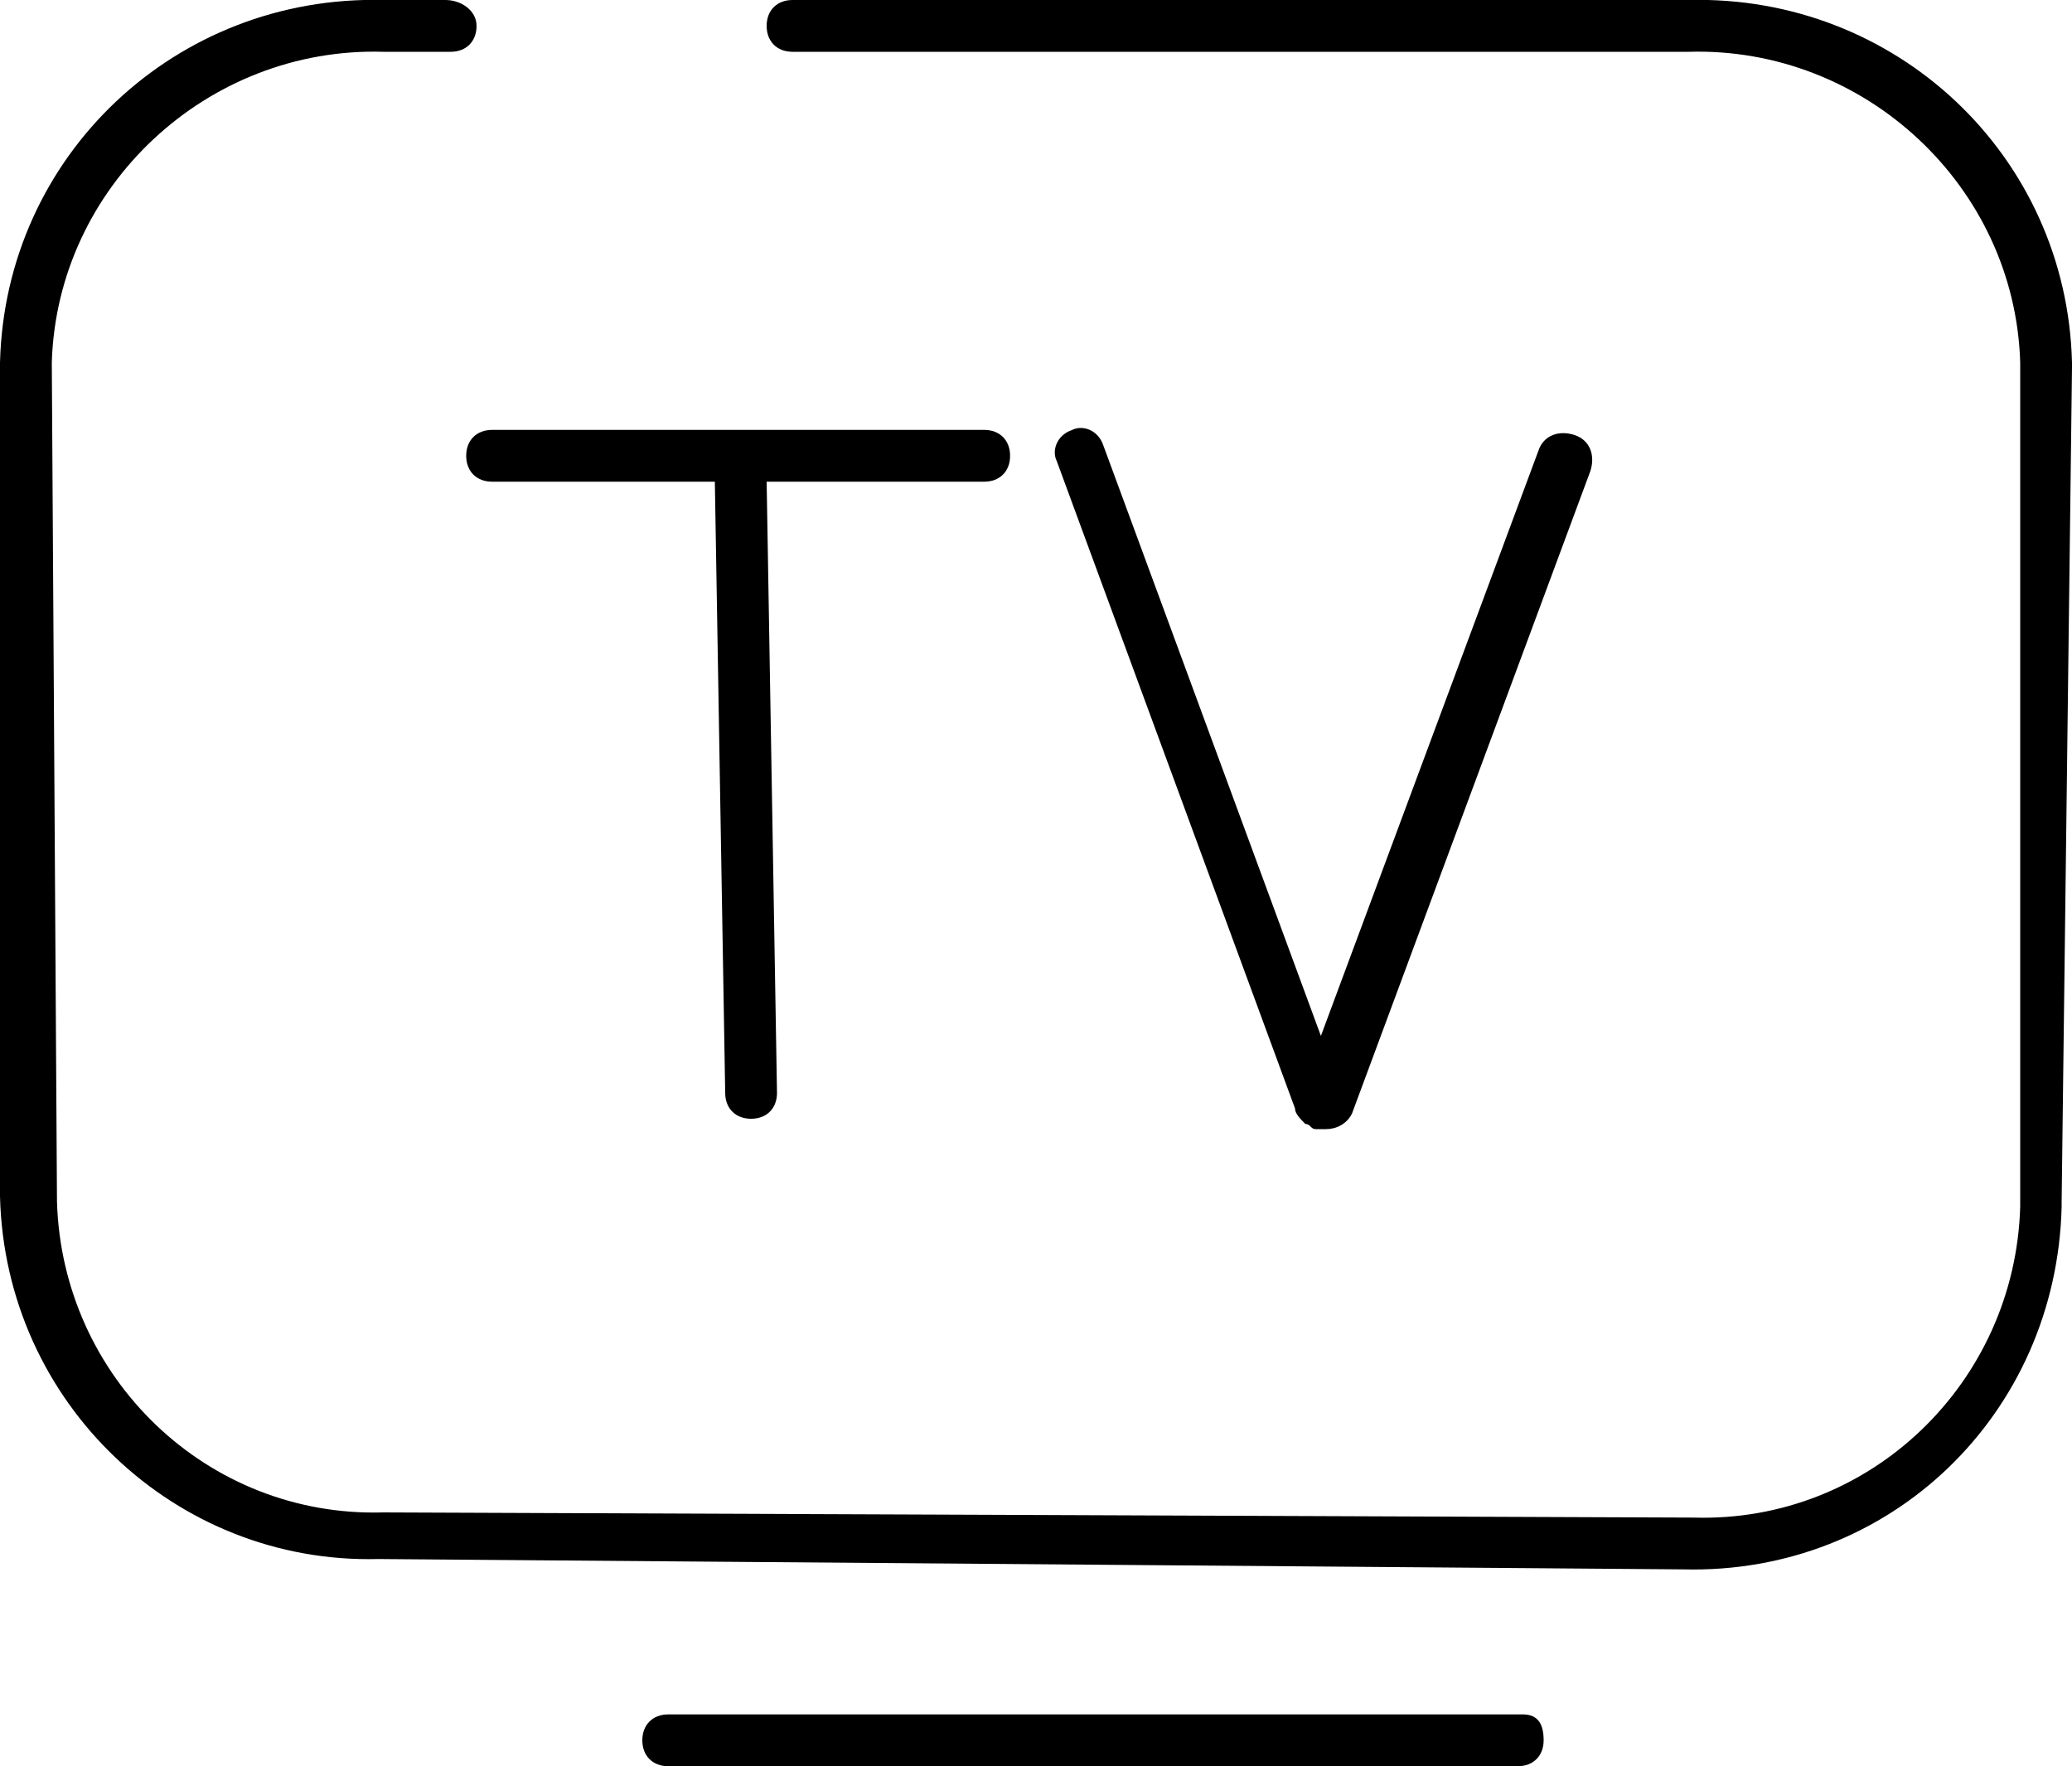 <?xml version="1.0" encoding="utf-8"?>
<!-- Generator: Adobe Illustrator 26.2.1, SVG Export Plug-In . SVG Version: 6.00 Build 0)  -->
<svg version="1.1" id="Layer_1" xmlns="http://www.w3.org/2000/svg" xmlns:xlink="http://www.w3.org/1999/xlink" x="0px" y="0px"
	 viewBox="0 0 40 34.1" style="enable-background:new 0 0 40 34.1;" xml:space="preserve">
<g id="Layer_2_00000102543087877143644690000015618027383988084873_">
	<g id="Layer_1-2">
		<path d="M19.5,8.8c0-0.3-0.2-0.5-0.5-0.5H9.5C9.2,8.3,9,8.5,9,8.8s0.2,0.5,0.5,0.5h4.3L14,21.1c0,0.3,0.2,0.5,0.5,0.5l0,0
			c0.3,0,0.5-0.2,0.5-0.5c0,0,0,0,0,0L14.8,9.3H19C19.3,9.3,19.5,9.1,19.5,8.8z"/>
		<path d="M25.2,21.7c0.1,0,0.1,0.1,0.2,0.1c0.1,0,0.1,0,0.2,0c0.2,0,0.4-0.1,0.5-0.3l4.6-12.4c0.1-0.3,0-0.6-0.3-0.7
			c-0.3-0.1-0.6,0-0.7,0.3L25.5,20L21.3,8.6c-0.1-0.3-0.4-0.4-0.6-0.3c0,0,0,0,0,0c-0.3,0.1-0.4,0.4-0.3,0.6L25,21.4
			C25,21.5,25.1,21.6,25.2,21.7z"/>
		<path d="M29.4,33.1H12.9c-0.3,0-0.5,0.2-0.5,0.5s0.2,0.5,0.5,0.5h16.4c0.3,0,0.5-0.2,0.5-0.5S29.7,33.1,29.4,33.1z"/>
		<path d="M40,7.1c0,0,0-0.1,0-0.1c-0.1-4-3.4-7.1-7.4-7H15.3c-0.3,0-0.5,0.2-0.5,0.5c0,0,0,0,0,0C14.8,0.8,15,1,15.3,1c0,0,0,0,0,0
			h17.3C36,0.9,38.9,3.6,39,7c0,0,0,0.1,0,0.1v16.1c0,0,0,0.1,0,0.1c-0.1,3.4-2.9,6.1-6.3,6L7.4,29.2l0,0c-3.4,0.1-6.2-2.6-6.3-6
			L1,7l0,0c0.1-3.4,3-6.1,6.4-6h1.3c0.3,0,0.5-0.2,0.5-0.5S8.9,0,8.6,0H7.4C3.4-0.1,0.1,3,0,7l0,0v16.1l0,0c0.1,4,3.4,7.1,7.3,7l0,0
			l25.2,0.2l0,0c4,0.1,7.2-3,7.3-7c0,0,0-0.1,0-0.1L40,7.1z"/>
	</g>
</g>
</svg>
